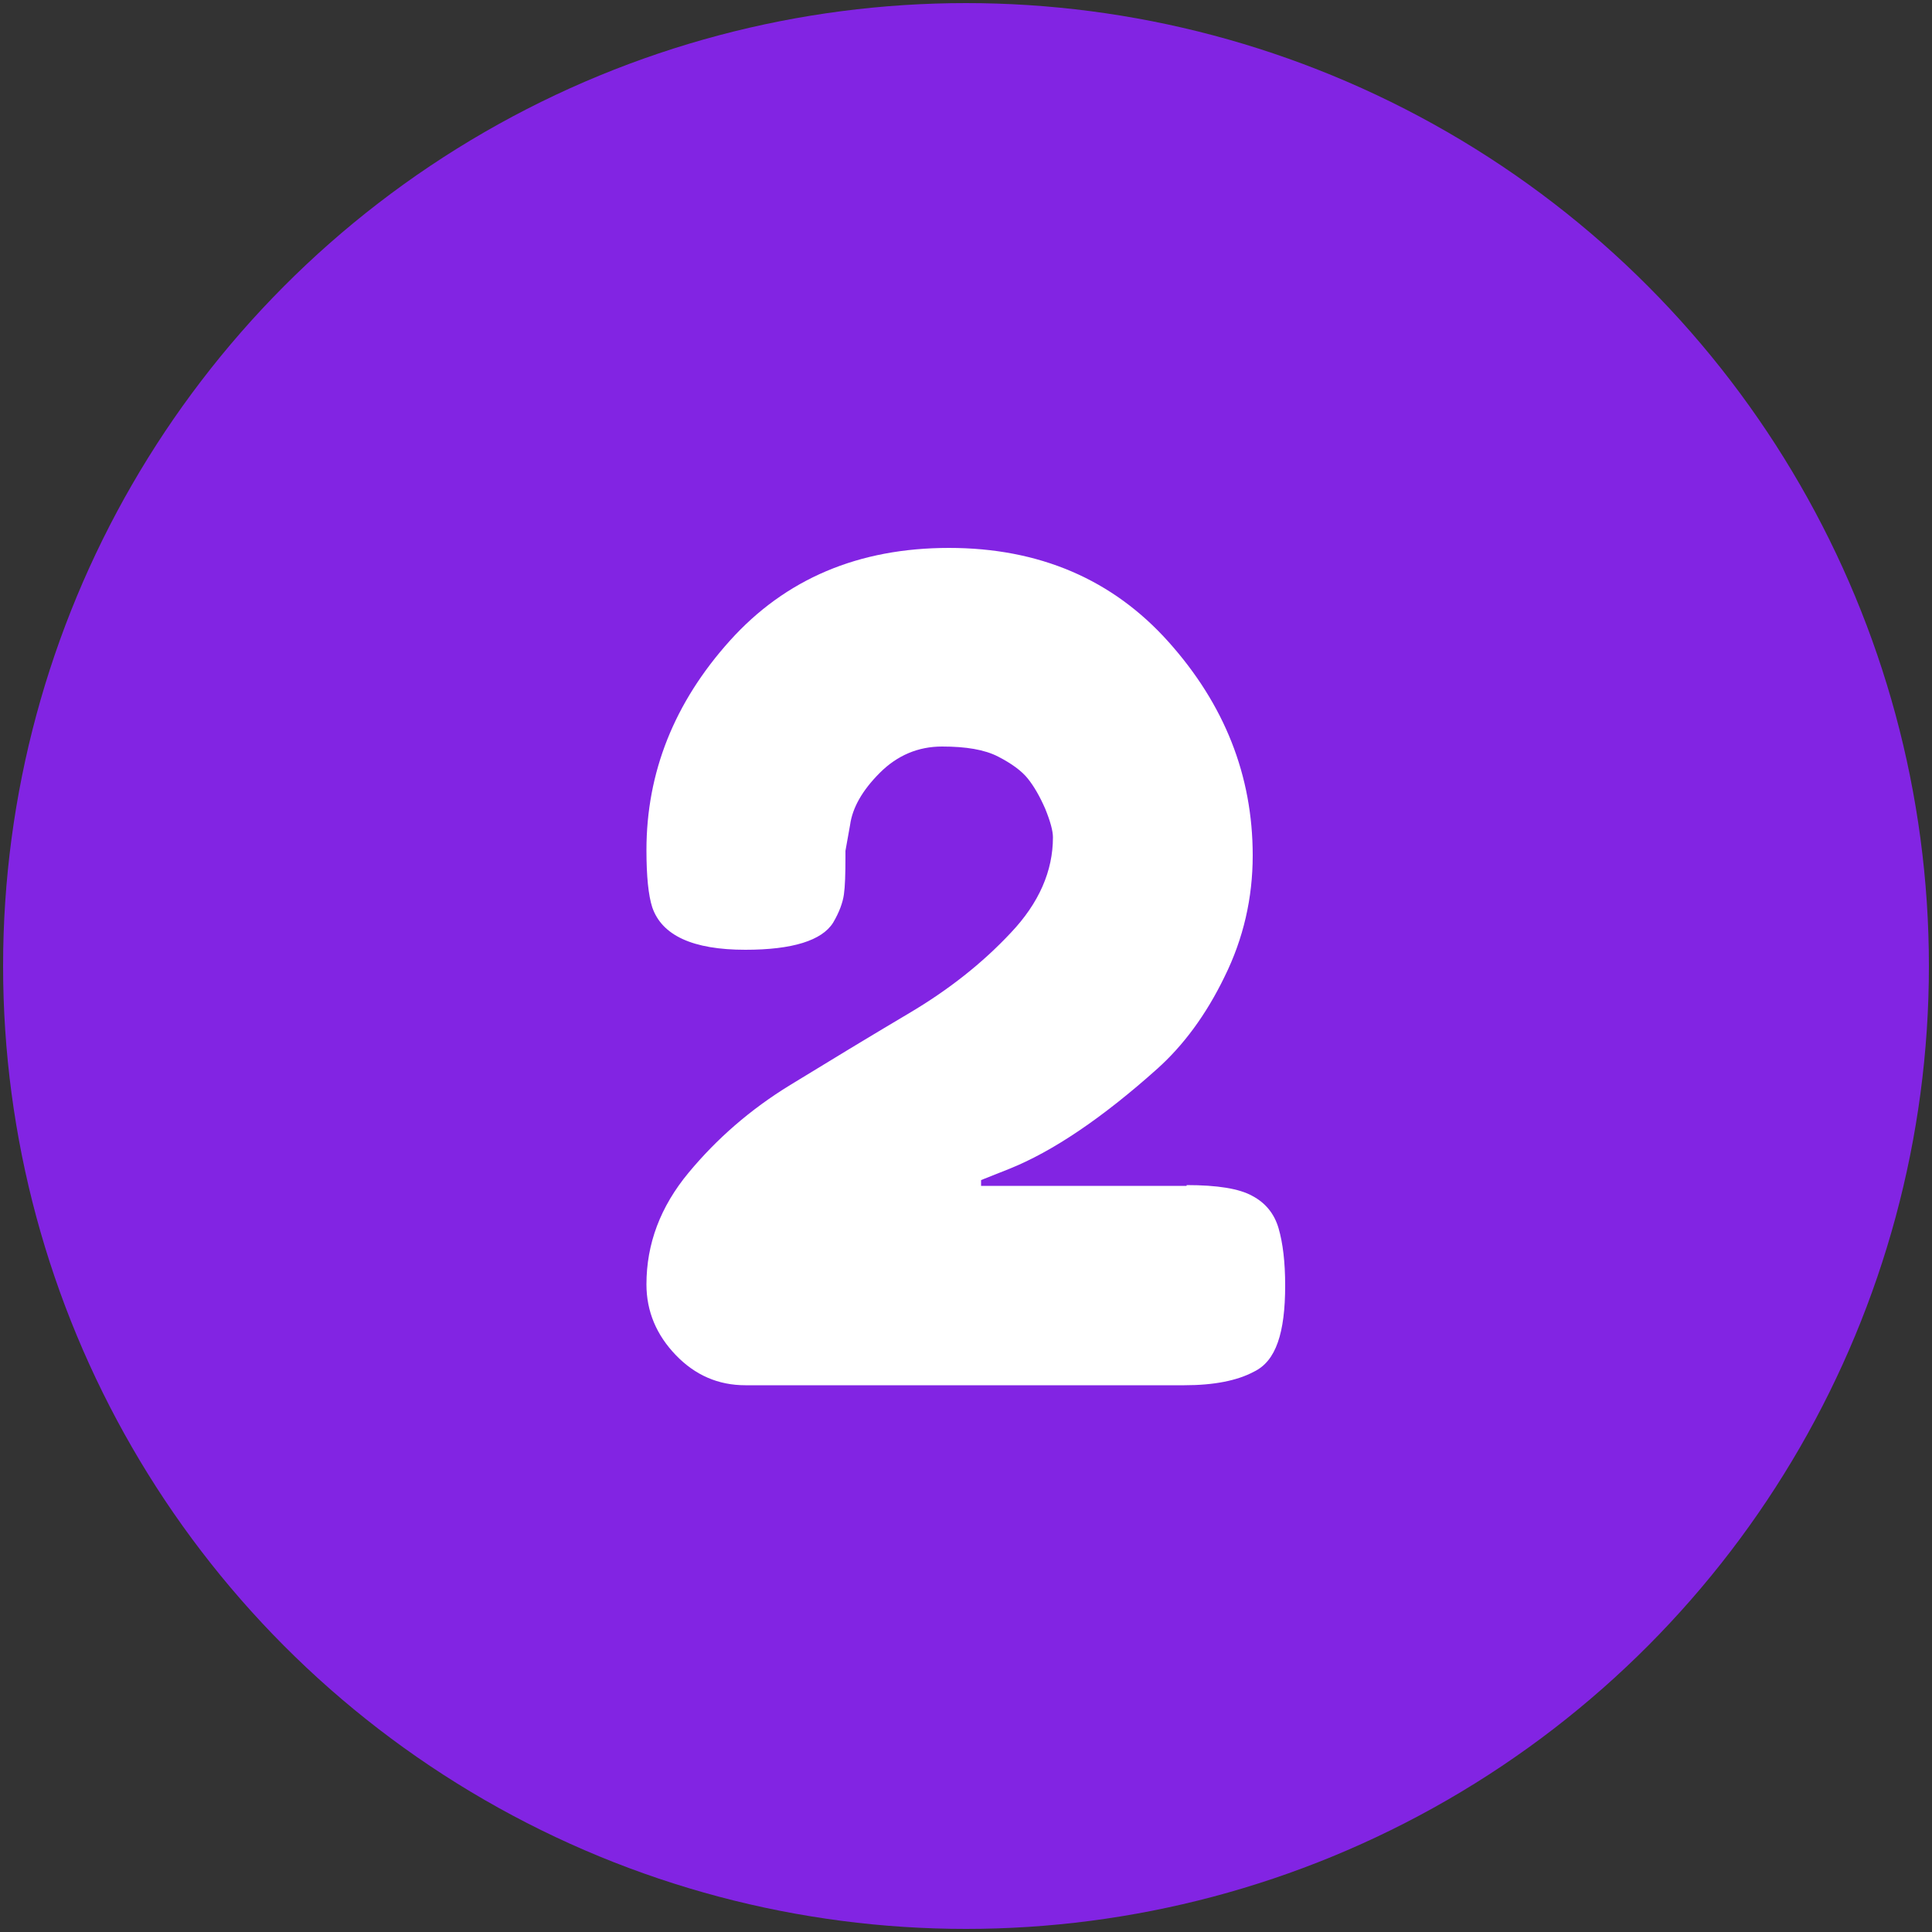 <svg xmlns="http://www.w3.org/2000/svg" version="1.1" xmlns:xlink="http://www.w3.org/1999/xlink" width="512" height="512" x="0" y="0" viewBox="0 0 500 500" style="enable-background:new 0 0 512 512" xml:space="preserve" class=""><rect x="0" y="0" width="500" height="500" fill="#333333" stroke="none"/><g><circle cx="250" cy="250" r="249.2" fill="#8224e3" opacity="1" data-original="#00ad0c" class=""></circle><path fill="#ffffff" d="M307.1 306.7c7.9 0 13.6.9 17 2.8 3.4 1.8 5.7 4.6 6.8 8.4s1.7 8.7 1.7 14.8-.6 11-1.9 14.7-3.3 6.2-6.2 7.6c-4.3 2.3-10.3 3.5-18 3.5H192.9c-7 0-13-2.6-18-7.8s-7.6-11.3-7.6-18.3c0-10.5 3.6-20.1 10.9-28.9s16-16.4 26.3-22.7 20.5-12.5 30.8-18.6 19-13 26.3-20.8c7.3-7.7 10.9-16 10.9-24.7 0-1.7-.7-4.2-2-7.4-1.4-3.2-2.9-5.8-4.5-7.8s-4.2-3.9-7.7-5.7-8.3-2.6-14.5-2.6-11.6 2.3-16.1 6.8c-4.6 4.6-7.1 9.1-7.7 13.5l-1.2 6.7v1.7c0 4.3-.1 7.5-.4 9.6s-1.2 4.6-2.8 7.3c-2.9 4.6-10.5 7-22.7 7-13.6 0-21.6-3.7-24.1-11-1-3.1-1.5-8-1.5-14.8 0-20.1 7.2-38.2 21.6-54.2s33.3-24 56.7-24c23.3 0 42.3 8.1 56.8 24.3s21.8 34.6 21.8 55.3c0 11-2.4 21.5-7.3 31.4-4.8 9.9-10.7 17.8-17.4 23.8-14.3 12.8-27.1 21.4-38.3 25.9l-7.3 2.9v1.5h53.2z" opacity="1" data-original="#ffffff"></path></g></svg>